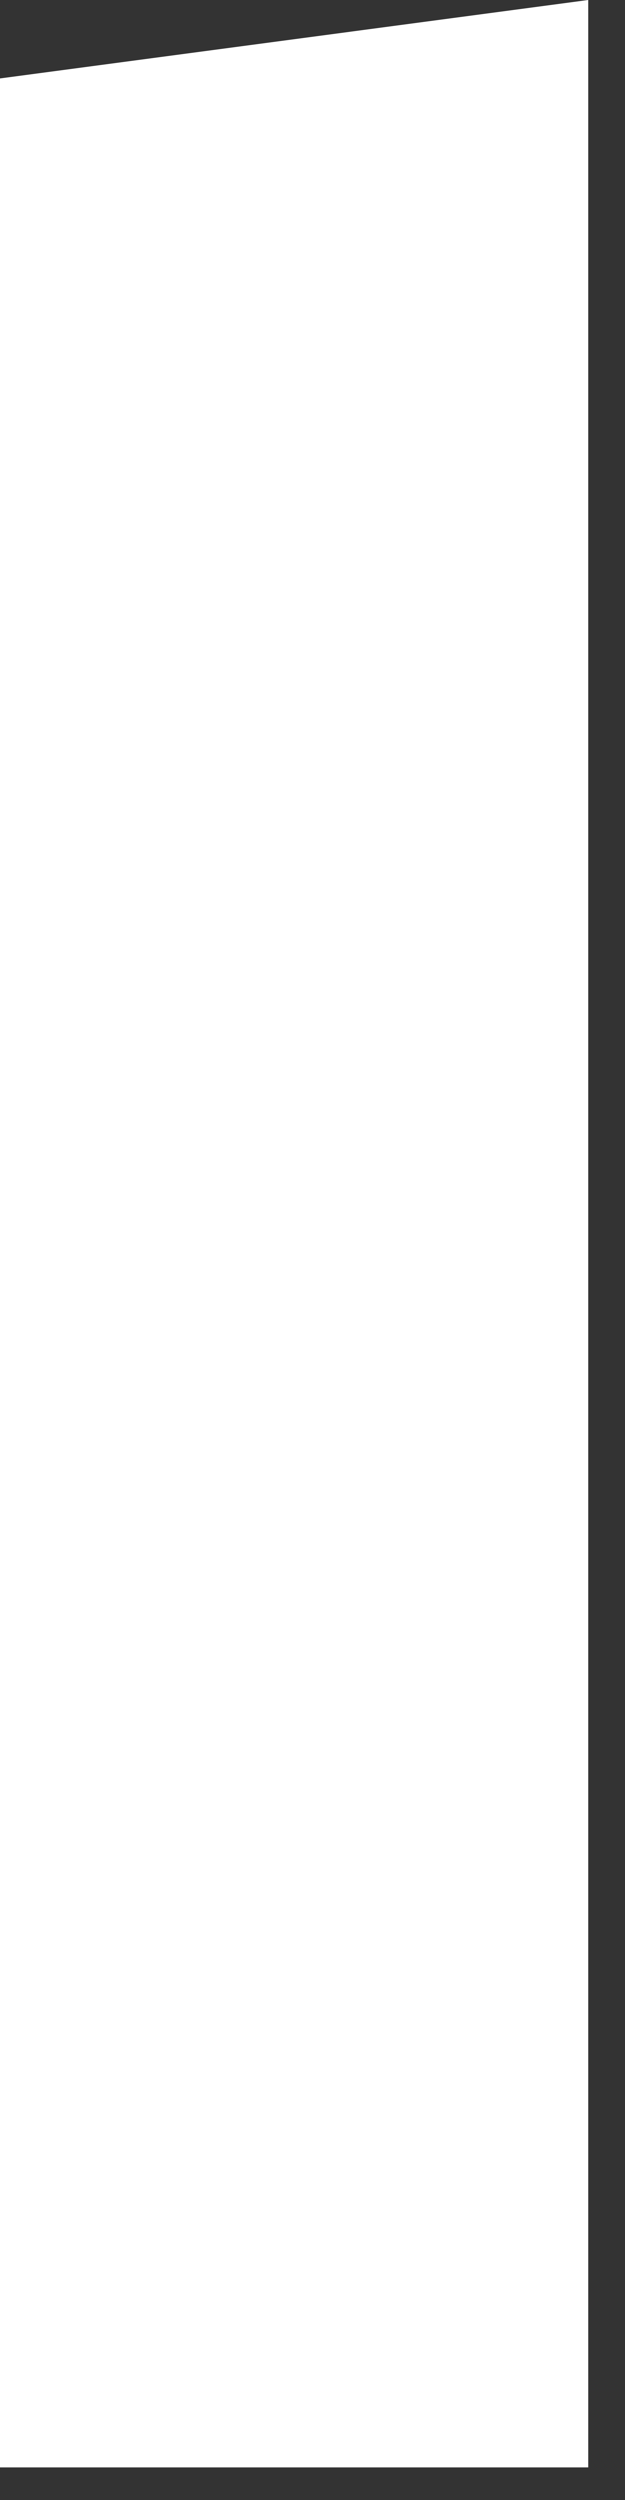 <?xml version="1.0" encoding="utf-8"?>
<svg xmlns="http://www.w3.org/2000/svg" fill="none" height="100%" overflow="visible" preserveAspectRatio="none" style="display: block;" viewBox="0 0 6 24" width="100%">
<rect x="0" y="0" width="6" height="24" fill="#333333" stroke="none"/>
<path d="M5.647 23.687H0V0.753L5.647 0V23.687Z" fill="white" id="Vector"/>
</svg>